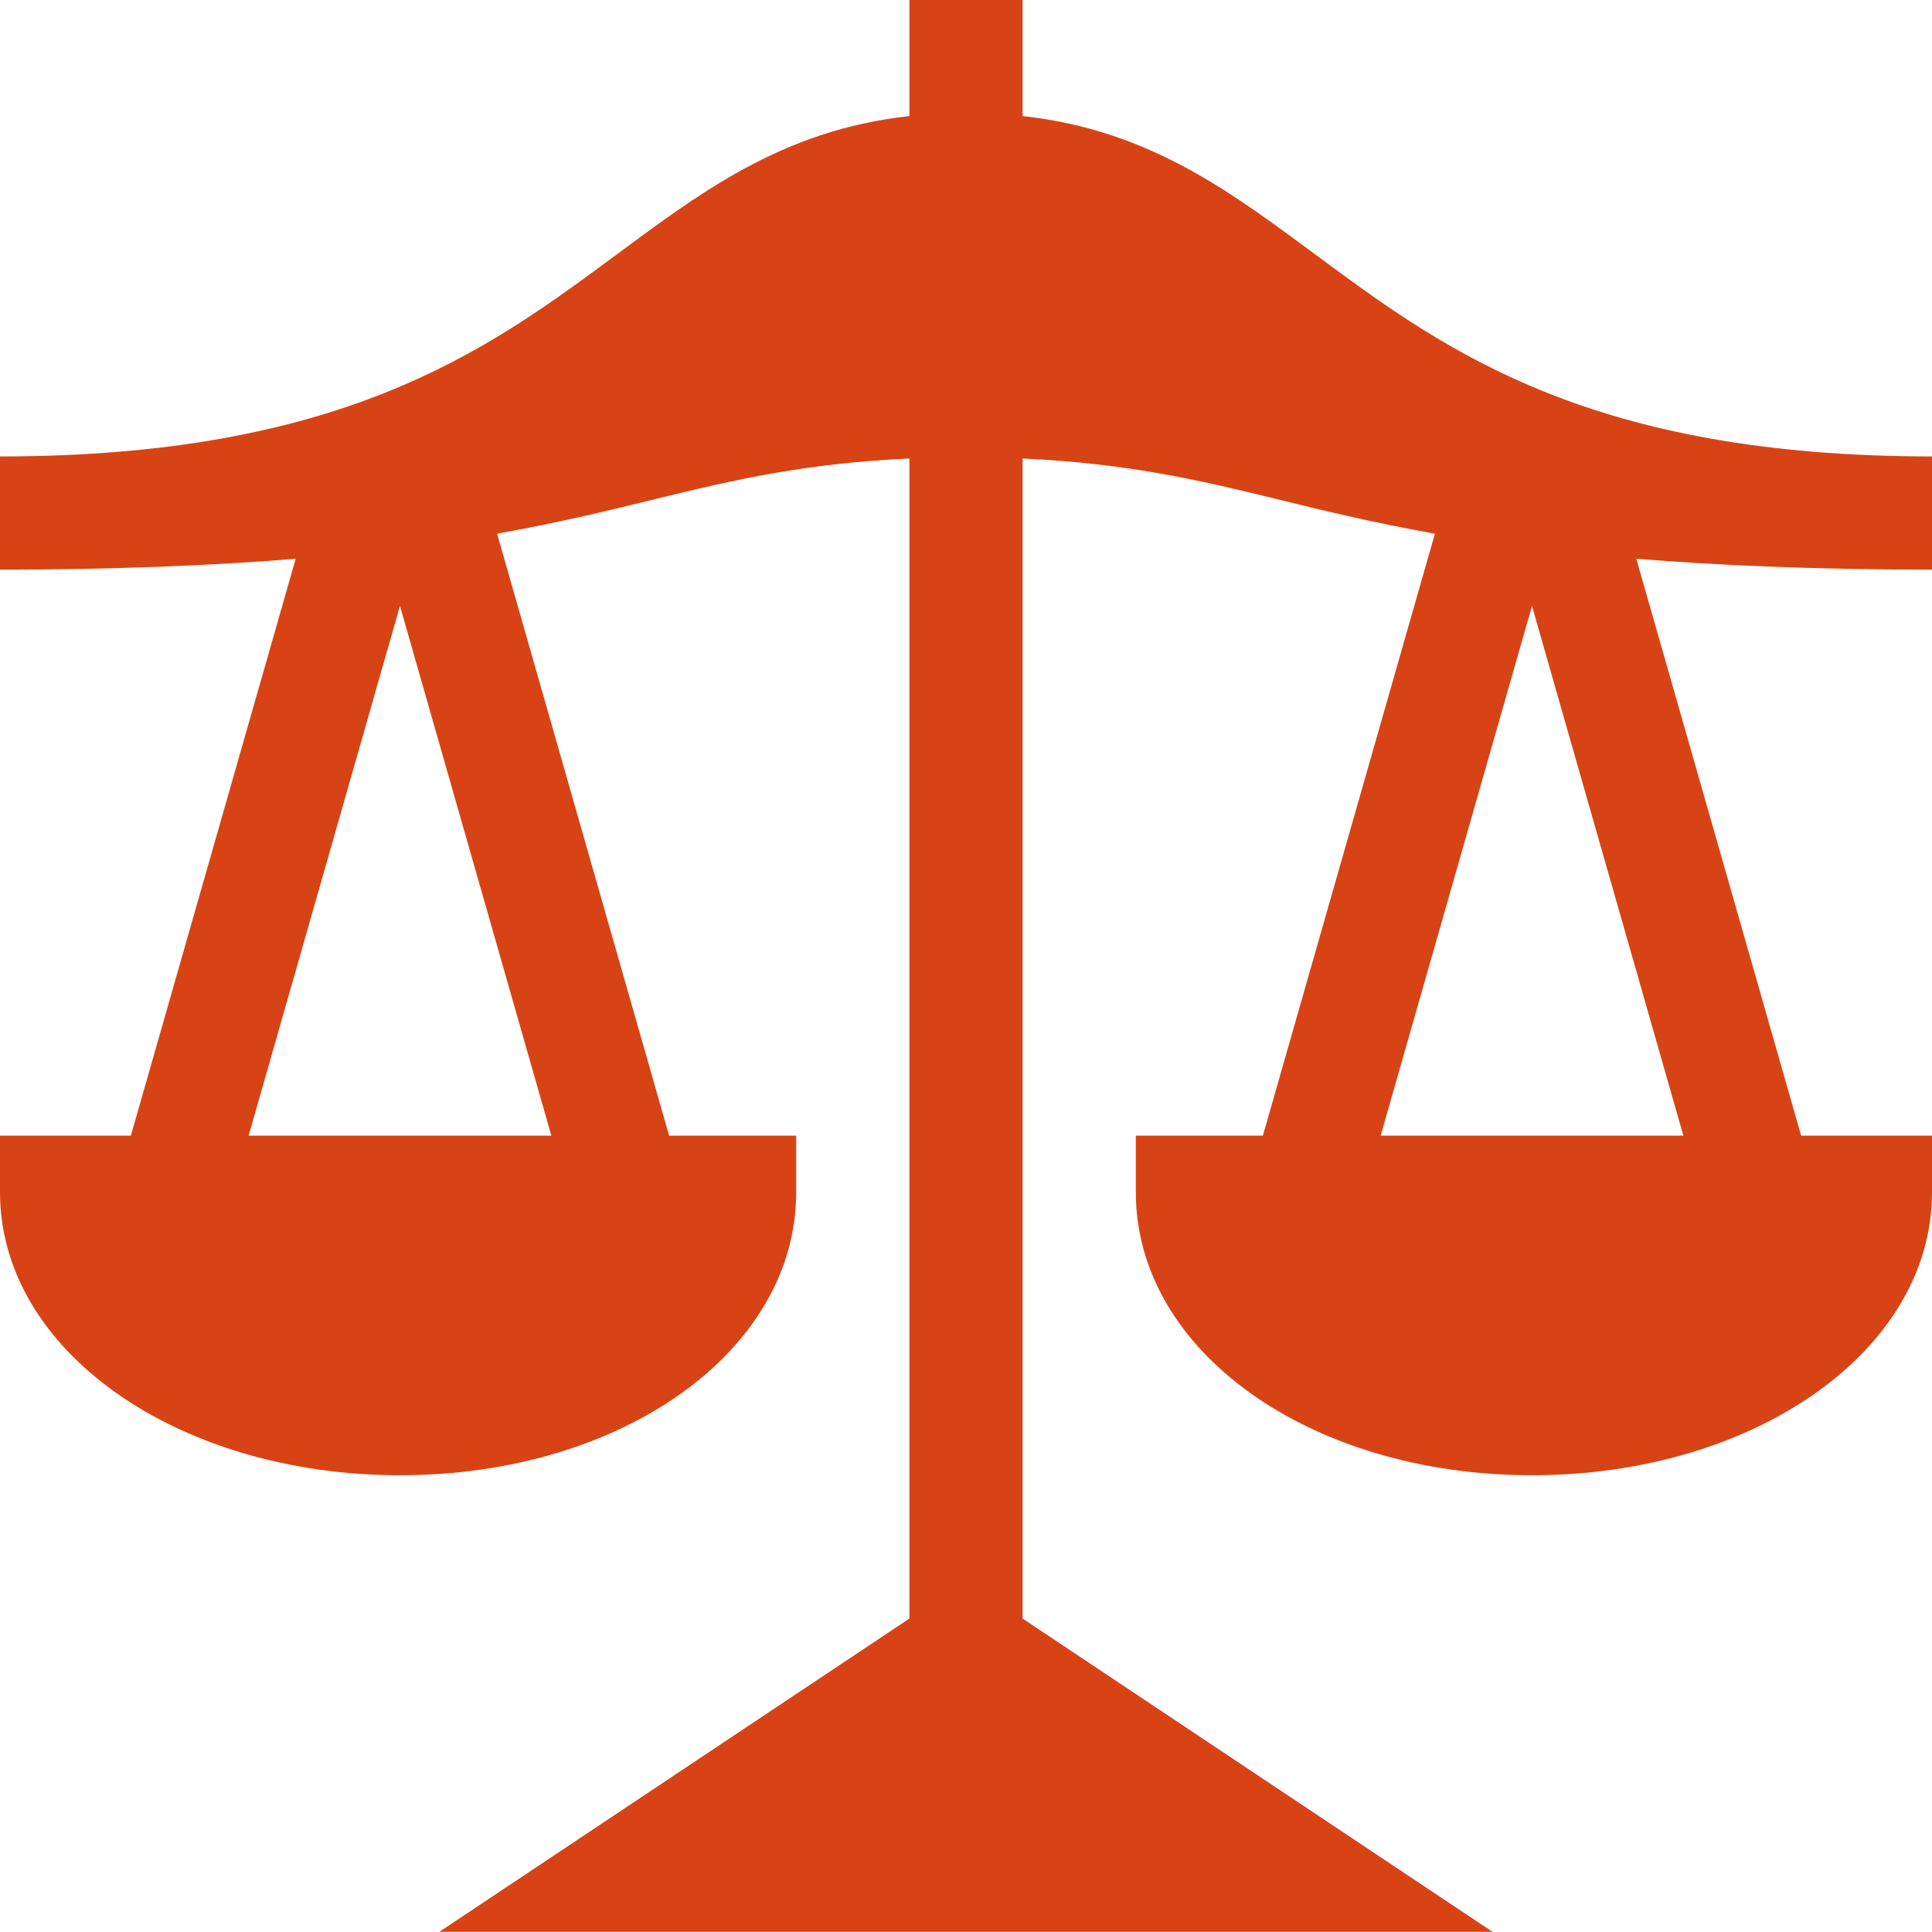 <svg xmlns="http://www.w3.org/2000/svg" width="48" height="48" viewBox="0 0 48 48" fill="none"><g clip-path="url(#clip0_10705_2292)"><path d="M9.938 36.652C15.457 36.652 19.781 33.564 19.781 29.621V28.215H16.624L12.35 13.259C13.906 12.981 15.168 12.674 16.318 12.39C18.261 11.913 20.033 11.509 22.594 11.391V40.212L10.915 47.996H37.082L25.406 40.212V11.391C27.967 11.509 29.739 11.913 31.682 12.39C32.832 12.674 34.094 12.981 35.65 13.259L31.376 28.215H28.219V29.621C28.219 33.564 32.543 36.652 38.062 36.652C43.582 36.652 48 33.564 48 29.621V28.215H44.749L40.653 13.882C42.656 14.045 45.09 14.152 48 14.152V11.34C39.565 11.34 35.956 8.743 32.854 6.452C30.683 4.849 28.617 3.232 25.406 2.884V-0.004H22.594V2.884C19.383 3.232 17.317 4.849 15.146 6.452C12.044 8.743 8.435 11.34 0 11.34V14.152C2.909 14.152 5.344 14.045 7.346 13.883L3.251 28.215H0V29.621C0 33.564 4.418 36.652 9.938 36.652ZM41.823 28.215H34.302L38.062 15.055L41.823 28.215ZM9.937 15.053L13.698 28.215H6.177L9.937 15.053Z" fill="#D84315"></path></g><defs><clipPath id="clip0_10705_2292"><rect width="48" height="48" fill="white" transform="translate(0 -0.004)"></rect></clipPath></defs></svg>
